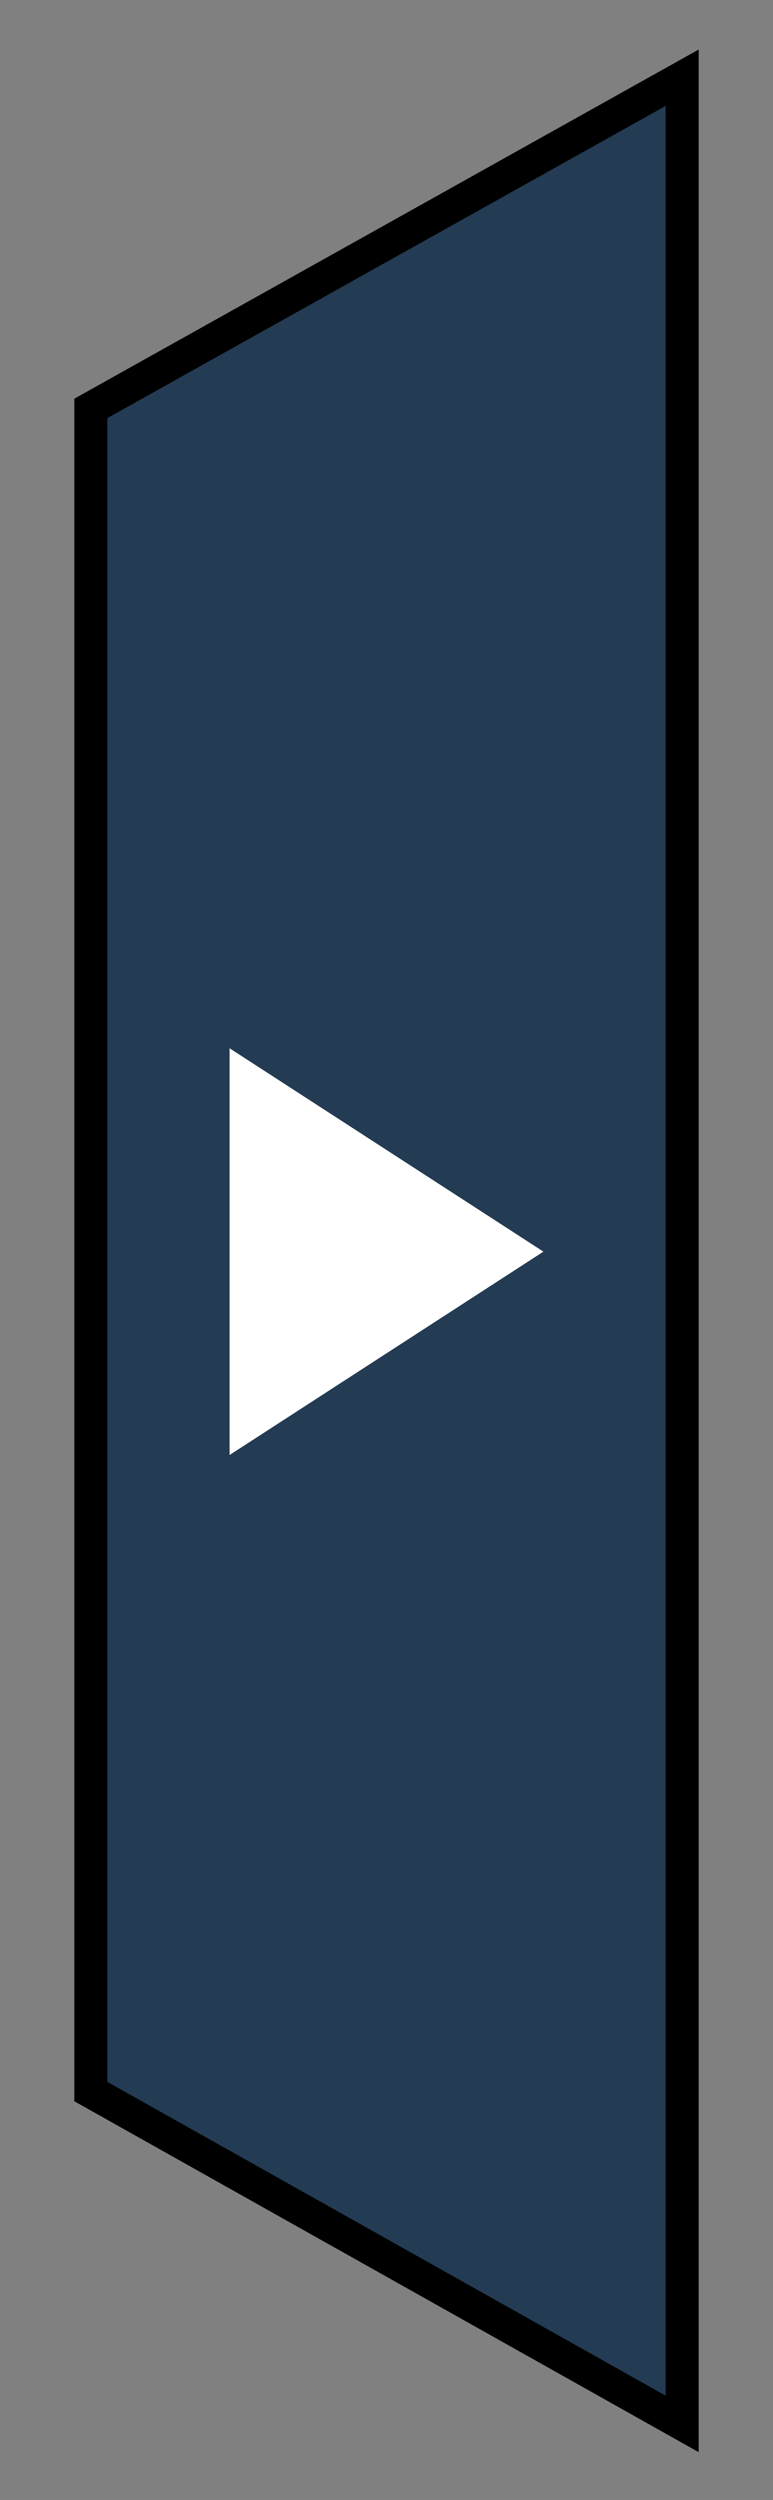 <?xml version="1.0" encoding="utf-8"?>
<!-- Generator: Adobe Illustrator 27.6.1, SVG Export Plug-In . SVG Version: 6.00 Build 0)  -->
<svg version="1.1" id="Layer_1" xmlns="http://www.w3.org/2000/svg" xmlns:xlink="http://www.w3.org/1999/xlink" x="0px" y="0px"
	 width="46.8px" height="151.2px" viewBox="0 0 46.8 151.2" enable-background="new 0 0 46.8 151.2" xml:space="preserve">
<rect x="0" y="0" width="46.8" height="151.2" fill="#808080" stroke="none"/>
<polygon fill="#233B53" stroke="#000000" stroke-width="2" stroke-miterlimit="10" points="41.3,4.7 5.5,24.7 5.5,126.5 41.3,146.6 
	"/>
<polygon fill="#FFFFFF" points="13.9,63.4 13.9,88 32.9,75.7 "/>
</svg>
